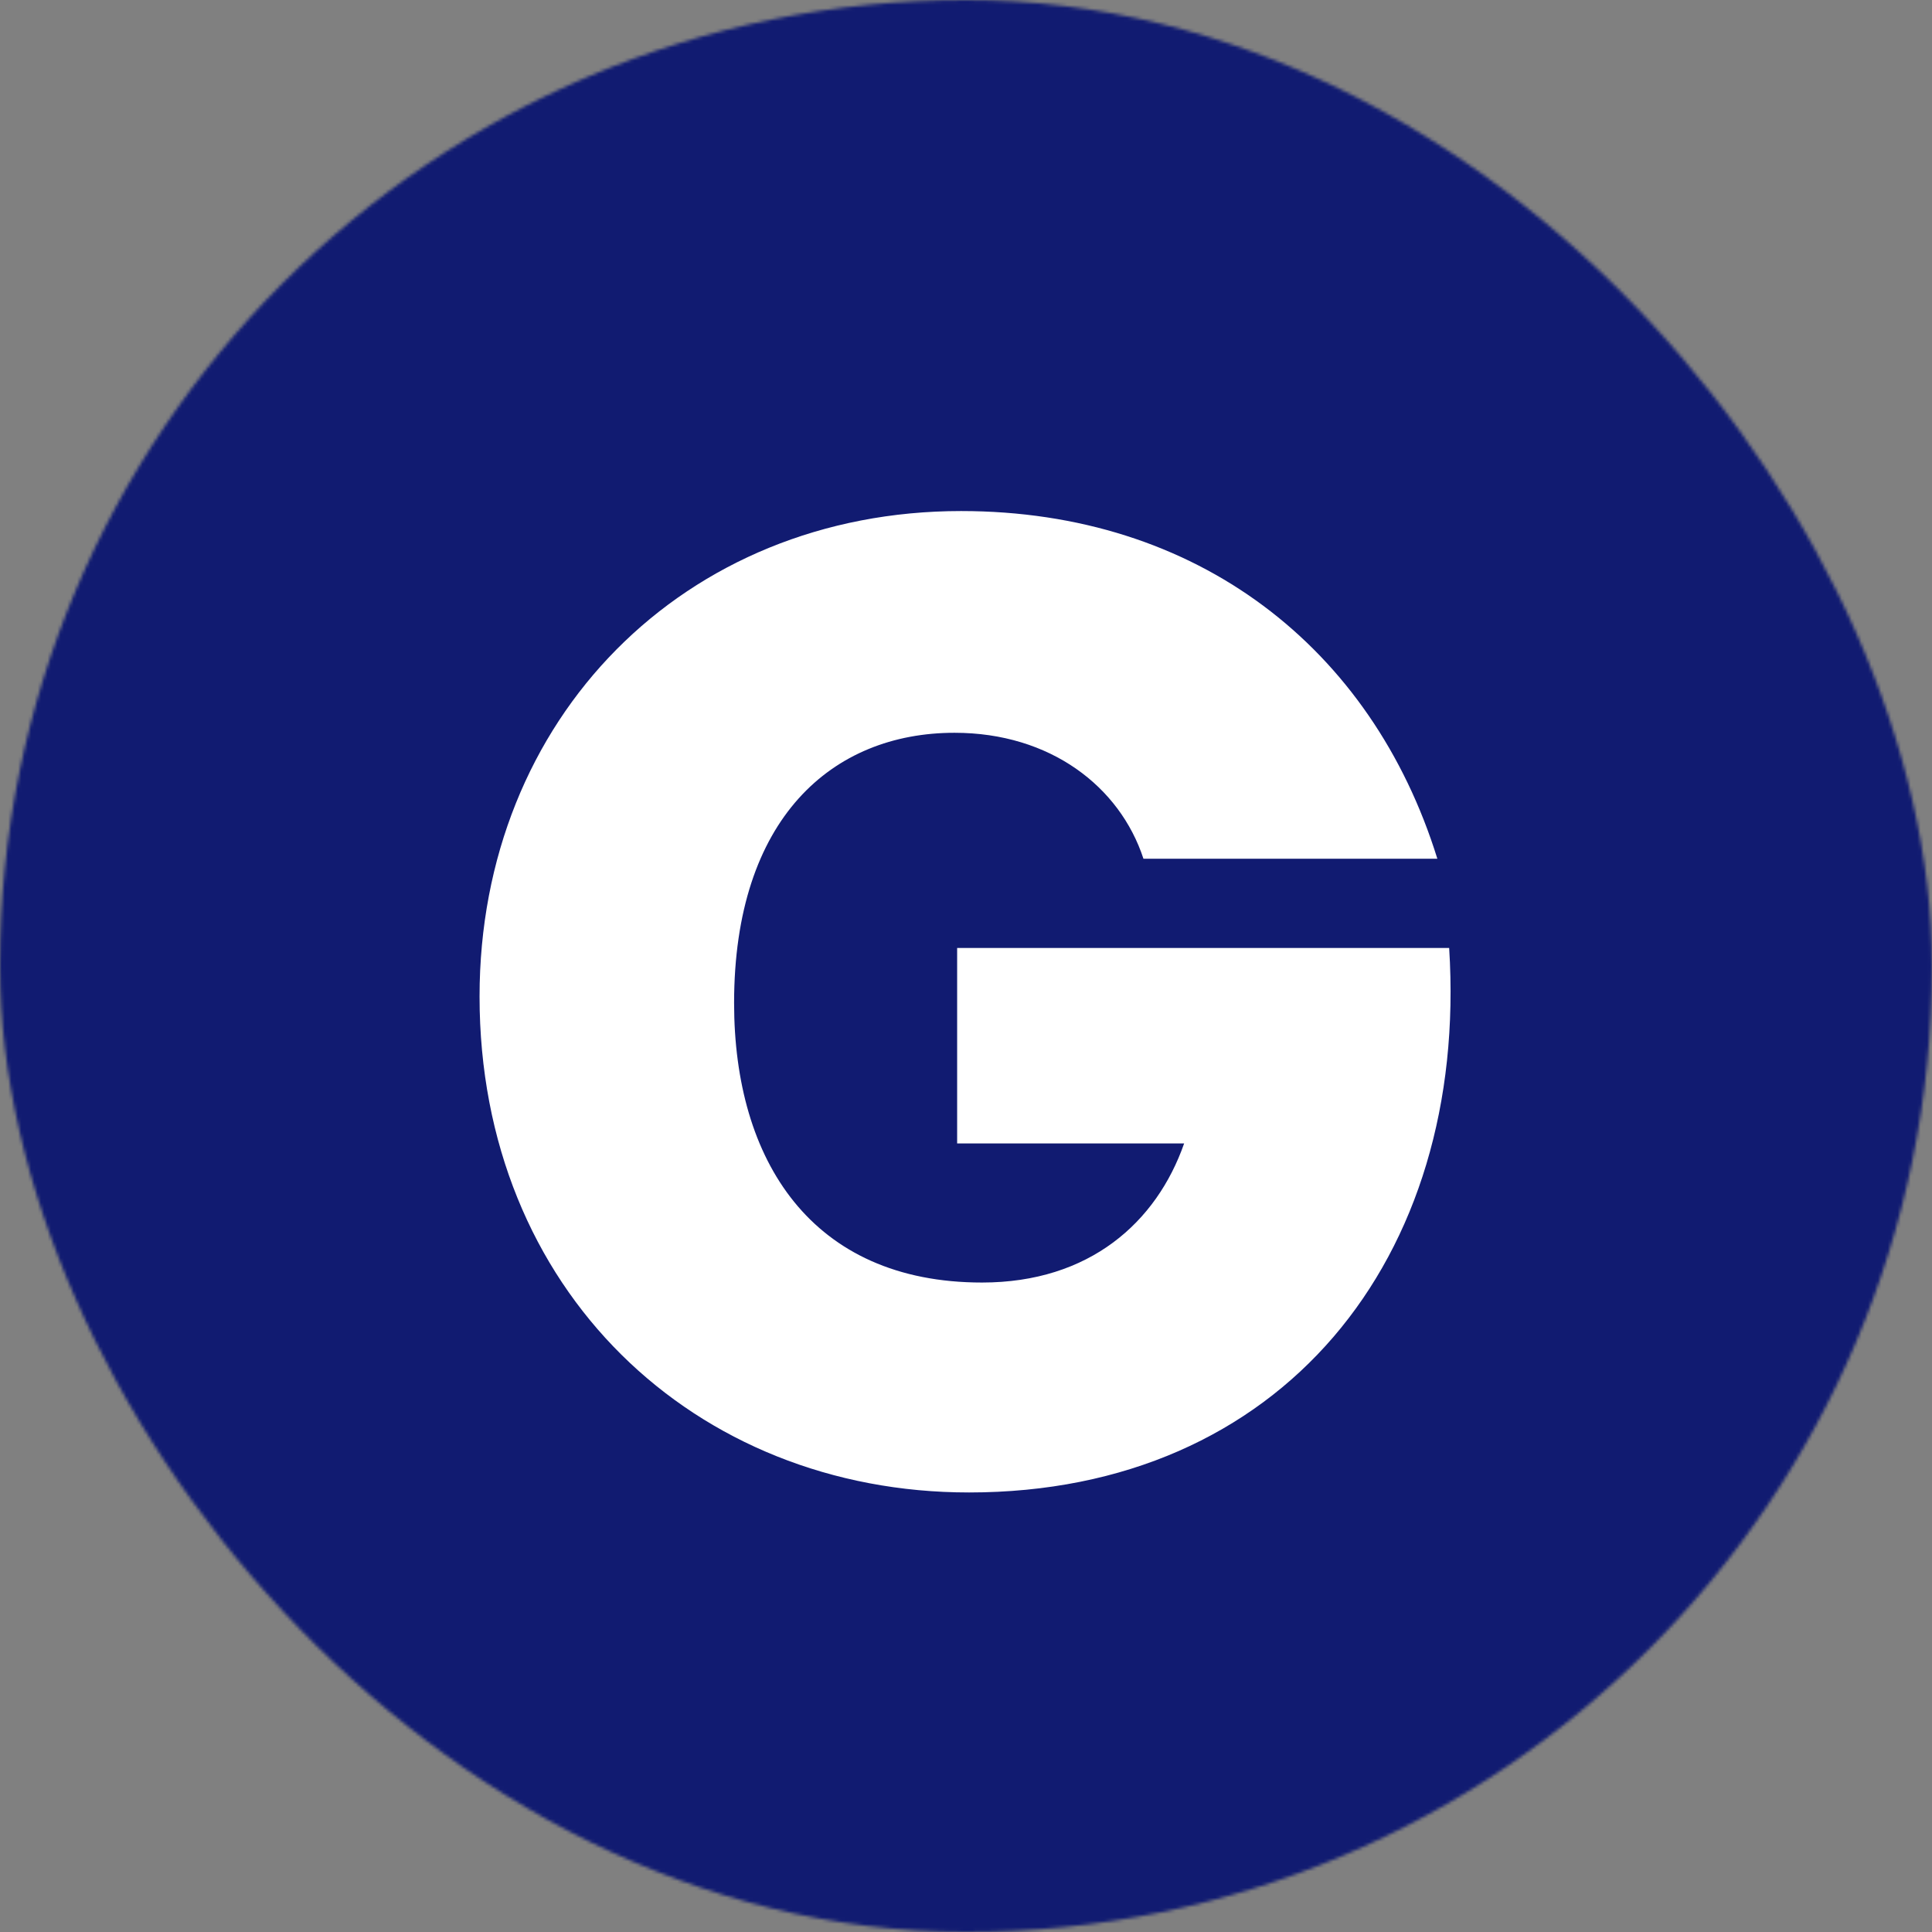 <svg width="589" height="589" viewBox="0 0 589 589" fill="none" xmlns="http://www.w3.org/2000/svg"><rect x="0" y="0" width="589" height="589" fill="#808080" stroke="none"/><mask id="mask0_28_19" style="mask-type:alpha" maskUnits="userSpaceOnUse" x="0" y="0" width="589" height="589"><rect width="589" height="589" rx="294.5" fill="#111b71"/></mask><g mask="url(#mask0_28_19)"><rect width="589" height="589" rx="294.5" fill="#111b71"/><path d="M892.122 757.139C934.302 796.034 970.244 841.996 1016.75 875.591c46.51 33.595 108.54 53.599 161.63 31.857C1224.6 888.528 1254.34 841.797 1266.75 793.356 1300.93 660.856 1206.95 509.579 1073.09 481.34 1021.08 470.37 964.861 475.442 917.128 452.219 856.436 422.727 821.661 353.314 759.403 327.327 698.426 301.853 627.595 325.276 571.859 360.809 526.29 389.844 484.965 428.198 462.636 477.38 447.314 511.117 442.159 552.463 461.212 584.234 487.186 627.546 545.685 636.636 596.124 634.812 716.882 630.395 802.124 674.163 892.122 757.139z" fill="#111b71" stroke="#1b8ffb" stroke-width="3" stroke-miterlimit="10"/><path d="M536.201 347.416c-47.306 30.005-89.628 70.439-112.156 121.643C408.609 504.164 403.767 546.707 422.878 580.046 449.649 626.834 509.23 640.596 562.09 642.477 595.205 643.508 628.146 647.707 660.462 655.015 675.841 658.548 690.822 662.775 705.404 667.695 768.374 688.752 821.775 727.334 877.426 779.536 896.309 797.231 914.707 816.094 933.362 834.017 958.994 858.808 988.955 883.826 1017.15 896.705 1021.62 898.757 1025.92 900.638 1030.28 902.404 1036.57 904.912 1042.98 907.134 1049.9 909.385 1070.22 916.127 1090.87 921.833 1111.76 926.482 1148.16 934.09 1186.78 932.95 1219.11 915.369 1265.36 890.266 1292.41 840.115 1300.96 788.74 1306.66 753.814 1304.9 718.077 1295.8 683.88 1286.49 648.489 1269.77 615.037 1248.73 583.607 1208.63 523.769 1151.32 474.217 1082.37 455.866 1029.06 441.619 970.586 443.443 920.033 419.023c-64.452-31.059-104.068-100.216-170.484-119.677C723.745 291.738 697.002 293.504 669.547 298.035 623.665 305.643 576.302 322.113 536.201 347.416z" fill="#111b71" stroke="#1b8ffb" stroke-width="3" stroke-miterlimit="10"/><path d="M500.515 334.052c-49.129 30.888-92.391 73.459-115.062 126.687C369.903 497.241 365.318 540.98 384.485 575.886 412.083 626.15 472.775 644.586 528.055 650.171 562.974 653.62 597.6 659.572 631.667 667.98 648.053 672.045 664.05 676.652 679.657 681.8c68.524 22.197 124.289 64.284 183.243 120.105 21.674 20.601 43.461 42.485 65.505 62.688C958.367 891.919 996.758 919.901 1029.31 926.825 1034.44 927.908 1039.19 928.734 1043.98 929.361 1050.84 930.216 1057.74 930.757 1065.48 931.583 1086.13 933.72 1111.85 938.906 1137.25 942.981 1179.4 949.506 1224.57 946.799 1259.97 923.377 1306.37 892.688 1330.64 838.606 1335.33 784.209 1338.35 747.249 1333.74 710.062 1321.78 674.961 1309.47 638.488 1289.34 604.865 1266.16 571.754 1221.98 508.639 1163.63 453.416 1091.54 430.506c-54.77-17.467-115.515-18.977-169.116-44.622C854.214 353.258 809.271 284.7 739.181 271.307 710.33 265.808 681.394 271.877 650.892 278.63c-50.724 11.427-104.979 26.842-150.377 55.422z" fill="#111b71" stroke="#1b8ffb" stroke-width="3" stroke-miterlimit="10"/><path d="M464.802 320.659c-50.895 31.886-95.097 76.622-117.966 131.788C331.171 490.316 326.899 535.28 346.095 571.725c28.481 53.769 90.112 76.935 147.928 86.167C530.683 663.741 567.023 671.445 602.904 680.973 620.22 685.57 637.213 690.538 653.884 695.876c74.049 23.337 132.234 68.985 194.18 128.482C872.557 847.894 897.677 872.799 923.195 895.167 957.372 925.086 1004.39 956.06 1041.22 956.857 1046.61 956.973 1052 956.764 1057.37 956.231 1064.83 955.49 1072.2 954.35 1080.78 953.752 1103.56 952.07 1133.38 955.946 1162.49 959.279 1210.36 964.75 1262.17 960.676 1300.56 931.155 1347.27 895.338 1368.63 836.952 1369.43 779.45 1369.82 740.493 1362.4 701.853 1347.61 665.814 1332.26 628.287 1308.74 594.578 1283.42 559.643c-48.25-66.364-107.69-127.228-182.88-154.725C1044.61 384.459 981.58 379.529 925.046 352.687c-71.97-34.193-122.466-101.754-196.002-109.419C697.06 239.934 666.073 250.249 632.666 259.225 576.645 274.498 515.582 289.002 464.802 320.659z" fill="#111b71" stroke="#1b8ffb" stroke-width="3" stroke-miterlimit="10"/><path d="M429.114 307.296c-52.689 32.825-97.859 79.585-120.871 136.774C292.436 483.335 288.307 529.553 307.73 567.537c29.136 57.274 91.964 84.856 152.257 97.992C498.977 674.078 537.14 683.424 574.137 693.881 592.421 699.048 610.459 704.386 628.25 709.895c79.745 24.477 140.095 73.716 205.23 136.774C860.793 873.141 889.216 901.122 918.238 925.628 956.772 958.14 1012.22 992.134 1053.38 986.777 1059.35 985.982 1065.24 984.714 1071.01 982.987 1079.07 980.622 1086.93 977.801 1096.3 975.778 1121.39 970.307 1155.17 972.929 1187.95 975.579 1241.58 980.024 1299.99 974.752 1341.4 938.963 1388.54 898.244 1406.91 835.3 1403.74 774.72 1401.53 733.78 1391.32 693.672 1373.67 656.667 1355.33 618.086 1328.39 584.092 1300.9 547.533 1248.61 477.95 1188.09 411.5 1109.8 379.415c-57.25-23.508-122.469-31.885-181.993-59.838-75.729-35.732-131.921-101.982-208.79-104.262C683.843 214.289 650.835 228.622 614.437 239.878c-61.376 18.92-129.188 32.455-185.323 67.418z" fill="#111b71" stroke="#1b8ffb" stroke-width="3" stroke-miterlimit="10"/><path d="M393.43 293.932c-54.483 33.795-100.593 82.634-123.805 141.903C253.733 476.468 249.917 523.912 269.34 563.433 299.245 624.241 363.155 656.383 425.983 673.28 466.34 684.165 506.383 695.335 545.401 706.904 564.654 712.602 583.641 718.301 602.362 724 687.604 749.645 750.461 802.474 818.814 869.18 848.946 898.558 880.702 929.617 913.198 956.259c42.721 35.134 106.742 72.181 152.232 60.641C1072.02 1015.18 1078.44 1012.85 1084.59 1009.94 1093.41 1005.45 1102.48 1001.47 1111.76 998.032 1139.05 988.743 1176.9 989.968 1213.35 992.077 1272.71 995.496 1337.87 989.228 1382.13 946.97 1429.83 901.379 1445.04 833.818 1438.01 770.304 1433.16 727.388 1420.15 685.798 1399.67 647.777 1378.28 608.17 1347.95 573.976 1318.33 535.737 1261.97 462.905 1200.37 390.928 1118.97 354.027 1060.41 327.499 992.801 315.645 930.457 286.381c-79.631-37.271-141.604-101.982-221.692-99.104C670.374 188.645 635.371 206.967 596.011 220.445c-66.331 22.767-141.092 35.304-202.581 73.487z" fill="#111b71" stroke="#1b8ffb" stroke-width="3" stroke-miterlimit="10"/><path d="M357.715 280.454c-56.221 34.792-103.327 85.683-126.71 147.003-16.006 42.001-19.566 90.67.0 131.731 30.617 64.34 95.666 100.984 160.943 121.728C433.672 694.166 475.567 707.131 516.636 719.811 536.857 726.023 556.879 732.15 576.644 738.048 667.44 764.804 732.489 821.223 804.032 891.52 836.927 923.861 872.015 957.969 908.014 986.777 955.121 1024.5 1027.63 1064.6 1077.36 1046.87 1084.57 1044.22 1091.49 1040.83 1098.01 1036.76 1107.31 1030.55 1117.03 1024.99 1127.09 1020.12 1156.56 1007.04 1198.46 1006.95 1238.59 1008.43 1303.69 1010.8 1375.72 1003.5 1422.74 954.806 1471.16 904.713 1483.12 832.279 1472.13 765.517 1464.67 720.662 1448.86 677.609 1425.5 638.602 1401.18 597.997 1367.35 563.633 1335.68 523.683 1275.24 447.631 1212.53 370.155 1128.08 328.524 1068.27 298.975 998.297 283.617 933.049 253.156 849.772 214.318 782.102 151.487 698.711 159.266c-41.61 3.876-78.549 26.187-120.928 41.802-71.714 26.699-153.196 38.126-220.068 79.386z" fill="#111b71" stroke="#1b8ffb" stroke-width="3" stroke-miterlimit="10"/><path d="M322.028 267.175c-58.015 35.79-106.09 88.733-129.615 152.047C176.265 462.62 172.933 512.542 192.584 555.113 223.913 622.987 290.13 664.133 357.771 688.695 400.862 704.311 444.636 719.071 487.727 732.862 508.917 739.615 529.964 746.112 550.726 752.21c96.378 27.896 163.734 87.963 238.467 161.82C824.908 949.307 863.243 986.435 902.802 1017.44 954.067 1057.76 1035.12 1100.93 1089.24 1076.99 1097.1 1073.39 1104.54 1068.94 1111.42 1063.71 1121.19 1056.5 1130.5 1048.64 1142.35 1042.37 1174.05 1025.47 1219.99 1024.08 1263.82 1024.93 1334.65 1026.27 1413.66 1018.09 1463.33 962.813 1512.45 908.161 1521.14 830.769 1506.05 760.986 1495.98 714.209 1477.39 669.688 1451.19 629.655 1423.97 587.91 1386.94 553.346 1352.99 511.687c-64.51-79.3-128.33-162.219-215.85-208.637-61.26-32.484-133.37-51.29-201.557-83.062C848.575 179.583 775.095 118.747 688.486 131.256 643.658 137.725 604.754 163.854 559.356 181.692c-76.812 30.375-165.101 40.946-237.328 85.483z" fill="#111b71" stroke="#1b8ffb" stroke-width="3" stroke-miterlimit="10"/><path d="M286.342 253.812c-59.809 36.758-108.824 91.752-132.548 157.119C137.56 455.696 134.427 506.872 154.221 550.953c32.041 71.436 99.397 117.056 169.601 145.322C368.309 714.255 413.935 730.811 459.076 745.713 481.234 753.008 503.24 759.828 525.094 766.172c101.932 29.179 171.566 92.722 249.517 170.255 38.506 38.24 80.258 78.413 123.235 111.583C953.497 1090.95 1043.1 1137.17 1101.4 1107.02 1109.9 1102.48 1117.84 1096.96 1125.06 1090.58 1135.43 1081.75 1145.23 1072.2 1157.9 1064.51 1191.79 1043.82 1241.69 1041.26 1289.31 1041.26 1365.84 1041.63 1451.91 1032.71 1504.17 970.649 1554.09 911.495 1559.45 829.174 1540.54 756.313 1527.86 707.616 1506.48 661.616 1477.42 620.537 1446.98 577.795 1406.45 543.032 1370.39 499.634 1301.81 417.228 1236.85 328.895 1146.28 277.605 1083.62 242.186 1009.29 219.704 938.232 186.85 847.436 144.877 768.289 86.15 678.347 103.275 630.329 112.336 589.488 142.256 541.072 162.287c-82.053 34.336-177.149 43.796-254.73 91.525z" fill="#111b71" stroke="#1b8ffb" stroke-width="3" stroke-miterlimit="10"/><path d="M250.571 240.561c-61.547 37.756-111.558 94.83-135.425 162.22C98.77 448.913 95.865 501.343 115.773 546.935 148.525 621.932 217.078 672.026 289.731 704.225 335.613 724.57 383.09 742.92 430.226 758.963 453.371 766.808 476.383 773.998 499.262 780.533 606.776 810.709 678.689 877.985 759.859 958.995 801.155 1000.2 846.268 1043.4 892.72 1078.67 952.529 1124.26 1050.67 1173.53 1113.39 1137.14 1122.52 1131.63 1130.96 1125.05 1138.54 1117.54 1149.5 1107.11 1159.78 1095.85 1173.28 1086.76 1209.37 1062.26 1263.42 1058.27 1314.6 1057.81 1396.88 1057.16 1490.07 1047.3 1544.84 978.713 1595.7 914.97 1597.7 827.549 1574.91 751.754 1559.64 701.144 1535.46 653.668 1503.51 611.56 1470.08 567.707 1426.13 532.801 1387.91 487.723 1315.28 401.954 1249.15 308.207 1155.57 252.102c-63.97-38.326-140.58-64.398-214.547-98.449C846.468 110.113 761.596 53.608 668.351 75.236 617.086 87.118 574.223 120.656 522.873 142.91c-87.379 38.126-189.253 46.617-272.302 97.651z" fill="#111b71" stroke="#1b8ffb" stroke-width="3" stroke-miterlimit="10"/><path d="M214.941 227.055c-63.312 38.753-114.292 97.85-138.358 167.263C60.093 441.847 57.416 495.531 77.466 542.632 110.902 621.163 180.622 675.73 255.754 711.805c47.44 22.678 96.103 42.702 145.763 59.981C425.611 780.163 449.706 787.771 473.572 794.581 586.64 825.925 660.832 896.82 745.248 981.392 789.307 1025.53 837.695 1071.89 887.65 1109.28 951.731 1157.54 1058.53 1209.8 1125.4 1167.2 1135.19 1160.71 1144.15 1153.06 1152.09 1144.41 1163.63 1132.36 1174.39 1119.45 1188.69 1108.9 1226.99 1080.64 1285.1 1075.28 1339.98 1074.23 1427.98 1072.55 1528.35 1061.92 1585.56 986.606 1637.31 918.476 1635.83 826.21 1608.95 747.252 1591.12 694.679 1564.17 645.66 1529.34 602.442 1492.86 557.535 1445.53 522.43 1405.17 475.642 1328.47 386.625 1261.17 287.578 1164.57 226.542c-65.28-41.146-144.17-70.78-221.07-106.057-98.314-45.192-188.825-99.332-285.431-73.231C603.757 61.901 558.758 99.058 504.274 123.534c-92.305 41.944-200.986 49.467-289.333 103.521z" fill="#111b71" stroke="#1b8ffb" stroke-width="3" stroke-miterlimit="10"/><path d="M179.369 213.691C114.292 253.413 62.315 314.59 38.078 386.026 21.502 434.923 18.996 489.889 39.188 538.472 73.365 620.593 144.253 679.577 221.834 719.498 270.655 744.558 321.081 766.357 372.78 784.751 397.843 793.669 422.934 801.648 447.826 808.543c118.65 32.484 195.12 107.026 282.755 195.127C777.431 1050.8 829.151 1100.19 882.666 1139.74 951.019 1190.63 1066.28 1245.94 1137.54 1197.12 1147.94 1189.67 1157.4 1180.97 1165.71 1171.22 1177.84 1157.52 1189.09 1142.93 1204.21 1130.99 1244.71 1098.9 1306.74 1092.35 1365.41 1090.55 1459.2 1088.05 1566.8 1076.48 1626.35 994.442 1679.09 921.838 1674.11 824.557 1643.24 742.493 1622.8 688.096 1593.05 637.676 1555.32 593.495c-39.48-45.962-90.23-81.266-132.72-129.764-80.8-92.237-149.24-196.613-248.86-262.549-66.73-44.138-147.76-77.391-227.562-113.978C844.075 40.53 748.096-11.359 647.959 19.13 590.542 36.597 543.435 77.345 486.104 104.044c-97.659 45.848-213.119 52.402-306.735 109.647z" fill="#111b71" stroke="#1b8ffb" stroke-width="3" stroke-miterlimit="10"/><path d="M143.54 200.327C76.696 241.046 23.922 304.275-.628 377.706-17.346 427.999-19.653 484.218.71 534.426 35.485 620.109 107.655 683.509 187.685 727.306 237.941 754.714 290.189 778.298 343.986 797.858 370.017 807.29 396.133 815.667 422.051 822.762c124.203 33.595 202.951 111.784 293.804 203.448C765.497 1076.28 820.549 1128.79 877.567 1170.42c72.626 53.49 196.513 111.87 271.963 56.99C1160.61 1218.89 1170.58 1209 1179.2 1197.98 1191.93 1182.68 1203.67 1166.38 1219.62 1153.01 1262.34 1117.14 1328.53 1109.28 1390.76 1106.85 1490.27 1103.32 1605.16 1091.01 1667.02 1002.25 1720.76 925.143 1712.27 822.734 1677.41 737.763 1654.4 681.467 1621.87 629.56 1581.23 584.32 1538.71 537.332 1484.57 501.857 1439.94 451.621 1355.07 356.164 1285.41 246.46 1182.82 175.594 1114.67 128.578 1031.45 91.706 948.74 54.008 842.964 5.937 741.431-43.586 637.904-8.766 577.383 11.551 528.197 55.86 467.876 84.753 364.919 134.334 242.652 139.919 143.54 200.327z" fill="#111b71" stroke="#1b8ffb" stroke-width="3" stroke-miterlimit="10"/><path d="M107.856 186.934C39.246 228.679-14.611 293.931-39.246 369.3c-16.803 51.66-18.94 109.134 1.566 160.737C-2.222 619.539 71.144 687.242 153.738 734.913 205.379 764.657 259.426 790.012 315.307 810.709 342.307 820.682 369.42 829.43 396.363 836.724 526.148 871.459 607.118 953.296 701.104 1048.5 753.536 1101.55 811.95 1157 872.442 1200.86 949.34 1256.99 1081.72 1318.45 1161.52 1257.19 1173.27 1247.8 1183.8 1236.98 1192.85 1224.96 1206.15 1208.04 1218.48 1190.06 1235.11 1175.3 1280.03 1135.6 1350.29 1126.43 1416.22 1123.38 1521.6 1118.82 1643.69 1105.8 1707.86 1010.26 1762.63 928.705 1750.58 821.423 1711.76 733.261 1686.17 675.076 1650.84 621.689 1607.3 575.401 1561.73 527.33 1504.22 491.684 1457.46 439.767 1368.52 341.062 1297.63 225.915 1192.11 150.233 1122.53 100.339 1037.12 59.849 951.504 20.954c-109.621-49.752-216.451-96.882-323.766-57.73C564.17-13.553 512.848 34.261 449.507 65.377 341.395 118.747 212.35 123.363 107.856 186.934z" fill="#111b71" stroke="#1b8ffb" stroke-width="3" stroke-miterlimit="10"/><path d="M72.169 173.571C1.879 216.312-53.145 283.617-77.838 361.122-94.784 414.15-96.72 472.906-76.043 526.02-39.959 618.798 34.689 691.06 119.589 742.579c53.025 32.075 108.882 59.211 166.867 81.067C314.424 834.189 342.563 843.278 370.53 850.772c135.34 35.875 218.617 121.359 315.963 220.118C741.659 1126.88 803.434 1185.38 867.429 1231.4c81.198 58.73 222.151 123.27 306.161 55.8C1185.94 1276.83 1196.93 1264.93 1206.29 1251.8 1220.19 1233.25 1232.89 1213.62 1250.46 1197.44 1297.6 1153.93 1371.9 1143.3 1441.48 1139.76 1552.56 1134.07 1682.08 1120.44 1748.5 1018.15 1804.32 932.124 1788.77 819.827 1745.88 728.616 1717.75 668.497 1679.65 613.58 1633.18 566.197 1584.62 517.244 1523.65 481.397 1474.75 427.771c-92.99-101.954-165.19-222.258-273.59-303.012-71-52.743-158.58-96.881-247.122-136.973-113.38-51.29-225.736-95.998-336.525-52.572-66.587 26.101-120.102 77.391-186.405 110.787C317.87 103.189 182.217 107.036 72.169 173.571z" fill="#111b71" stroke="#1b8ffb" stroke-width="3" stroke-miterlimit="10"/><path d="M36.455 160.206C-35.601 204.06-91.537 273.301-116.457 352.801-133.545 407.197-135.254 467.235-114.435 521.859-77.695 618.228-1.794 694.907 85.555 750.3 139.944 784.703 197.604 813.633 257.691 836.667 286.193 847.607 315.255 857.023 344.756 864.877 485.677 901.92 571.204 991.022 671.797 1093.35c57.958 58.95 123.093 120.47 190.563 168.66C947.801 1323.35 1097.32 1390.94 1185.64 1317.26 1198.62 1305.91 1210.11 1292.95 1219.82 1278.7 1234.32 1258.56 1247.5 1237.22 1265.9 1219.61 1315.23 1172.3 1393.58 1160.51 1466.86 1156.21 1583.63 1149.59 1720.59 1135.18 1789.23 1026.07 1846.19 935.572 1826.99 818.288 1780.11 724.028 1749.41 662.071 1708.52 605.714 1659.16 557.307 1607.58 507.156 1543.21 471.111 1492.15 415.774 1395.09 310.601 1321.72 184.968 1210.19 99.285 1137.77 43.692 1047.85-4.093 956.573-45.382 839.547-98.268 721.78-140.497 607.374-92.825 537.768-63.789 482.06-8.994 412.796 26.567 294.345 87.602 151.829 90.509 36.455 160.206z" fill="#111b71" stroke="#1b8ffb" stroke-width="3" stroke-miterlimit="10"/><path d="M.767 146.815C-73.054 191.665-129.958 262.958-155.049 344.51c-17.089 55.764-18.769 117.084 2.221 173.19 37.395 99.93 114.577 181.026 204.347 240.294C107.25 794.712 166.706 825.429 228.896 849.633 258.33 861.101 288.386 870.899 318.923 878.982c146.503 38.154 234.28 130.908 338.091 236.758 60.749 61.95 129.216 126.49 200.19 176.84C946.946 1356.52 1105.15 1427.36 1197.6 1347.26 1211.23 1334.94 1223.22 1320.94 1233.29 1305.57 1248.35 1283.8 1262.03 1260.78 1281.22 1241.77 1332.77 1190.66 1415.08 1177.55 1492.12 1172.62 1614.58 1164.98 1759.07 1149.82 1829.84 1033.99 1887.88 939.02 1865.16 816.693 1814.26 719.413 1781.02 655.584 1737.37 597.753 1685.1 548.303 1630.51 497.013 1562.64 460.853 1509.55 403.835c-101.14-108.421-175.75-239.354-290.1-329.966C1145.6 15.455 1053.72-36.035 959.306-78.577 838.407-133.002 715.285-172.78 597.234-120.778 524.637-88.807 466.765-30.536 394.453 7.22 270.819 72.045 121.525 73.954.767 146.815z" fill="#111b71" stroke="#1b8ffb" stroke-width="3" stroke-miterlimit="10"/><path d="M-34.946 133.45C-110.504 179.27-168.405 252.643-193.667 336.189-210.955 393.349-212.35 455.866-191.189 513.539-153.168 617.06-74.733 702.544 17.487 765.716c57.07 39.024 118.335 71.52 182.645 96.882C230.551 874.607 261.66 884.788 293.292 893.087c152.086 39.294 241.913 135.893 349.17 245.053 63.398 65.02 135.368 132.47 209.816 184.99C946.264 1389.69 1113.05 1463.58 1209.76 1377.27 1224.55 1364.19 1236.11 1348.77 1246.96 1332.42 1262.62 1309.02 1276.78 1284.32 1296.8 1263.89 1350.54 1209.01 1437.01 1194.56 1517.64 1189 1645.8 1180.45 1797.77 1164.53 1870.8 1041.86 1929.95 942.411 1903.61 815.097 1848.7 714.739 1812.89 649.024 1766.44 589.709 1711.22 539.213 1653.6 486.925 1582.46 450.538 1527.09 391.782c-105.2-111.67-181.1-247.903-298.36-343.445C1153.4-13.04 1059.22-68.006 961.956-111.717c-124.687-56.02-253.134-93.319-374.86-37.071-75.558 34.934-135.681 96.653-210.954 136.774C247.296 56.458 91.081 57.427-34.946 133.45z" fill="#111b71" stroke="#1b8ffb" stroke-width="3" stroke-miterlimit="10"/><path d="M-70.633 120.087C-147.986 166.903-206.855 242.3-232.288 327.898-249.69 386.425-250.914 450.424-229.44 509.379-190.878 616.462-111.132 706.362-16.549 773.41 41.88 814.738 104.972 849.035 171.423 875.591c31.346 12.524 63.45 23.059 96.121 31.544 157.64 40.462 249.745 140.675 360.25 253.435 66.16 67.98 141.462 138.48 219.299 193.16C945.493 1422.89 1120.73 1499.82 1221.75 1407.33 1237.16 1393.31 1249.18 1376.64 1260.43 1359.31c16.26-24.98 30.9-51.29 51.75-73.23C1368.12 1227.39 1458.63 1211.63 1542.87 1205.44 1676.73 1195.78 1836.22 1179.26 1911.32 1049.81 1971.59 945.859 1941.66 813.53 1882.84 710.152 1844.48 642.558 1795.23 581.761 1737.08 530.209 1676.44 476.867 1601.91 440.28 1544.38 379.815c-109.25-114.89-186.43-256.451-306.59-356.923C1160.89-41.278 1064.83-99.977 964.632-144.884c-128.418-57.588-262.191-92.408-387.619-31.914C498.492-138.9 436.149-73.733 357.884-31.476 223.77 40.9 60.89 40.872-70.633 120.087z" fill="#111b71" stroke="#1b8ffb" stroke-width="3" stroke-miterlimit="10"/><path d="M-106.318 106.637c-79.33 48.115-137.974 123.99-164.56 212.912C-288.394 379.387-289.447 444.554-268.03 505.162-228.756 615.835-147.729 710.124-50.667 781.047 9.071 824.667 73.954 860.757 142.516 888.5c32.285 13.058 65.394 23.976 99.112 32.683C404.85 962.756 499.234 1066.5 612.956 1182.93c68.952 70.96 147.615 144.47 229.04 201.32 102.53 71.75 286.424 151.76 391.694 53.05C1249.75 1422.32 1262.17 1404.59 1273.9 1386.01 1290.71 1359.4 1305.86 1331.33 1327.5 1308.05 1385.66 1245.56 1480.22 1228.53 1568.22 1221.69 1707.77 1211 1874.84 1193.79 1952.02 1057.53 2013.43 949.25 1980.05 811.65 1916.94 705.365 1876.05 635.907 1824 573.667 1762.88 521.148 1699.23 466.78 1621.28 429.965 1561.61 367.819c-113.32-118.11-191.79-265-314.82-370.43C1168.55-69.63 1070.21-131.976 967.111-178.08c-132.092-59.126-271.134-91.411-400.407-26.728-81.483 40.89-146.048 109.476-227.331 153.87C200.246 25.314 30.559 24.345-106.318 106.637z" fill="#111b71" stroke="#1b8ffb" stroke-width="3" stroke-miterlimit="10"/><path d="M-142.033 93.33c-81.042 49.208-140.772 126.947-167.465 217.955-17.63 61.292-18.513 127.684 3.161 189.774 39.873 114.263 122.466 212.769 221.72 287.795 61.104 45.875 127.801 83.774 198.481 112.781 33.229 13.593 67.353 24.885 102.131 33.795C384.77 978.172 481.461 1085.6 598.374 1205.53 670.116 1279.42 752.168 1355.95 837.04 1414.96 943.87 1489.36 1136.28 1572.4 1245.85 1467.51 1262.54 1451.58 1275.47 1432.75 1287.54 1413.2 1304.95 1384.93 1320.55 1355.18 1343.05 1330.56 1403.4 1264.26 1502.03 1245.91 1593.68 1238.44 1738.93 1226.73 1913.57 1208.84 1992.83 1065.79 2055.49 952.868 2018.47 810.424 1951.22 701.062 1907.82 629.652 1852.97 565.867 1788.89 512.257 1722.21 456.807 1640.79 419.849 1579.07 355.993 1461.67 234.635 1381.9 82.445 1255.99-27.914 1170.06-102.666 1073.66-164.432 969.845-211.248c-135.938-60.694-280.277-90.556-413.167-21.542-84.416 43.824-151.259 115.859-235.505 162.419C176.72 9.755.255 7.789-142.033 93.33z" fill="#111b71" stroke="#1b8ffb" stroke-width="3" stroke-miterlimit="10"/><path d="M-177.719 79.966C-260.49 130.263-321.311 209.882-348.089 302.993-365.861 365.681-366.573 433.299-344.7 496.756c40.499 117.825 124.232 220.805 226.021 299.621C-56.253 844.515 12.256 884.19 85.071 914.373 119.237 928.486 154.367 940.142 190.192 949.25c174.358 43.882 273.413 154.92 393.458 278.42C658.183 1304.61 743.539 1384.11 831.943 1445.28 943.016 1522.22 1144.03 1608.36 1257.87 1497.29 1275.21 1480.42 1288.6 1460.47 1301.04 1439.81 1319.04 1409.95 1335.22 1378.52 1358.46 1352.39 1421.12 1282.29 1523.65 1262.63 1619.03 1254.54 1770.17 1241.8 1952.25 1223.2 2033.56 1073.4 2097.27 955.975 2056.55 808.401 1985.46 696.161c-45.95-73.27-103.56-138.537-170.54-193.221C1745.23 446.577 1660.35 409.449 1596.53 343.855c-121.5-124.607-202.55-281.954-331.34-397.357C1184.05-126.22 1081.4-195.975 972.494-244.416 832.769-306.534 683.218-334.059 546.54-260.8 459.219-213.983 390.125-138.416 302.861-89.69 153.196-5.831-30.076-8.737-177.719 79.966z" fill="#111b71" stroke="#1b8ffb" stroke-width="3" stroke-miterlimit="10"/><path d="M-213.405 66.574C-297.906 117.979-359.823 199.484-386.709 294.701-404.566 358.729-405.221 427.685-383.092 492.738c40.955 121.473 126.14 228.812 230.379 311.475C-88.993 854.658-18.667 896.133 56.305 927.48c35.14 14.648 71.314 26.677 108.226 35.989C344.442 1008.49 445.69 1123.18 568.954 1250.24 646.25 1330.02 734.938 1412.66 826.844 1476 942.219 1555.61 1151.75 1644.75 1269.86 1527.46 1287.86 1509.62 1301.7 1488.62 1314.57 1466.82 1333.14 1435.34 1349.72 1402.23 1373.87 1374.7 1438.6 1300.79 1545.32 1279.82 1644.43 1271.1c156.87-13.77 346.5-33 429.86-189.66C2139.2 959.536 2094.77 807.119 2019.72 691.688 1971.19 616.599 1910.79 549.89 1840.89 494.163c-72.74-57.673-160.88-95.001-226.96-162.419-125.57-127.826-207.91-290.445-339.6-410.834C1191.74-154.658 1086.93-227.974 975.284-277.697 831.572-341.383 676.838-366.372 536.4-288.81 446.174-239.002 374.774-160.1 284.519-109.067 129.671-21.389-60.38-25.293-213.405 66.574z" fill="#111b71" stroke="#1b8ffb" stroke-width="3" stroke-miterlimit="10"/><path d="M-249.119 53.21C-335.326 105.718-398.327 189.085-425.327 286.381-443.299 351.918-443.726 422.015-421.454 488.692c41.61 124.92 128.048 236.733 234.708 323.214 65.014 52.725 137.146 95.999 214.258 128.539C63.548 955.582 100.679 967.965 138.586 977.488c185.493 46.132 289.048 164.442 415.616 295.092C634.289 1355.21 726.338 1440.98 821.69 1506.49 941.308 1588.7 1159.44 1680.88 1281.85 1557.41 1300.48 1538.63 1314.77 1516.52 1328.04 1493.61 1347.21 1460.5 1364.27 1425.71 1389.22 1396.73c66.96-77.71 177.75-99.99 280.45-109.34C1832.29 1272.61 2029.49 1252.69 2114.9 1089.24 2180.98 962.813 2132.85 805.438 2053.81 686.957c-51.04-77.024-114.21-145.269-187.06-202.083-75.73-58.585-167.26-96.112-235.53-165.126-129.62-131.075-213.46-298.794-347.83-424.313C1199.23-182.868 1092.4-259.917 977.678-310.865 830.519-376.118 670.516-398.571 526.262-316.82c-93.131 52.8-166.838 135.121-260.055 188.377C106.147-36.975-90.71-41.848-249.119 53.21z" fill="#111b71" stroke="#1b8ffb" stroke-width="3" stroke-miterlimit="10"/><path d="M-1.254 953.438C35.749 969.142 73.925 981.918 112.924 991.65 303.971 1038.95 409.805 1160.85 539.59 1295.06 622.497 1380.77 717.85 1469.48 816.705 1537.26 940.652 1622.09 1167.3 1717.32 1293.95 1587.64 1341.06 1539.43 1361.14 1470.5 1404.74 1419.13 1473.89 1337.63 1588.73 1314.01 1695.24 1304.01 1863.59 1288.22 2068.34 1267.62 2155.83 1097.36 2223.07 966.461 2171.24 804.098 2088.24 682.541 2034.64 603.668 1968.69 533.951 1892.93 476.069c-78.78-59.668-173.74-97.366-244.11-168.118C1515.1 173.571 1429.98.466 1292.61-129.868 1097.18-315.424 779.481-497.846 516.151-344.831 420.115-289.01 344.1-203.298 247.893-147.848 82.707-52.562-121.014-58.375-284.692 39.846-432.79 128.635-514.928 316.699-459.733 484.361-391.607 691.83-205.402 867.242-1.254 953.438z" fill="#111b71" stroke="#1b8ffb" stroke-width="3" stroke-miterlimit="10"/><path d="M295.4 455c-83.6.0-149.2-61.6-149.2-151.2.0-84.8 62.4-148 146.8-148 72 0 125.2 41.6 145.2 106H348.6C341.4 239.8 320.2 223.4 291 223.4c-37.2.0-67.2 26-67.2 82.4.0 48 23.6 85.2 75.6 85.2 32.8.0 53.2-18.4 61.6-42.4H291.8V289h150c6 94.8-51.2 166-146.4 166z" fill="#fff"/></g></svg>